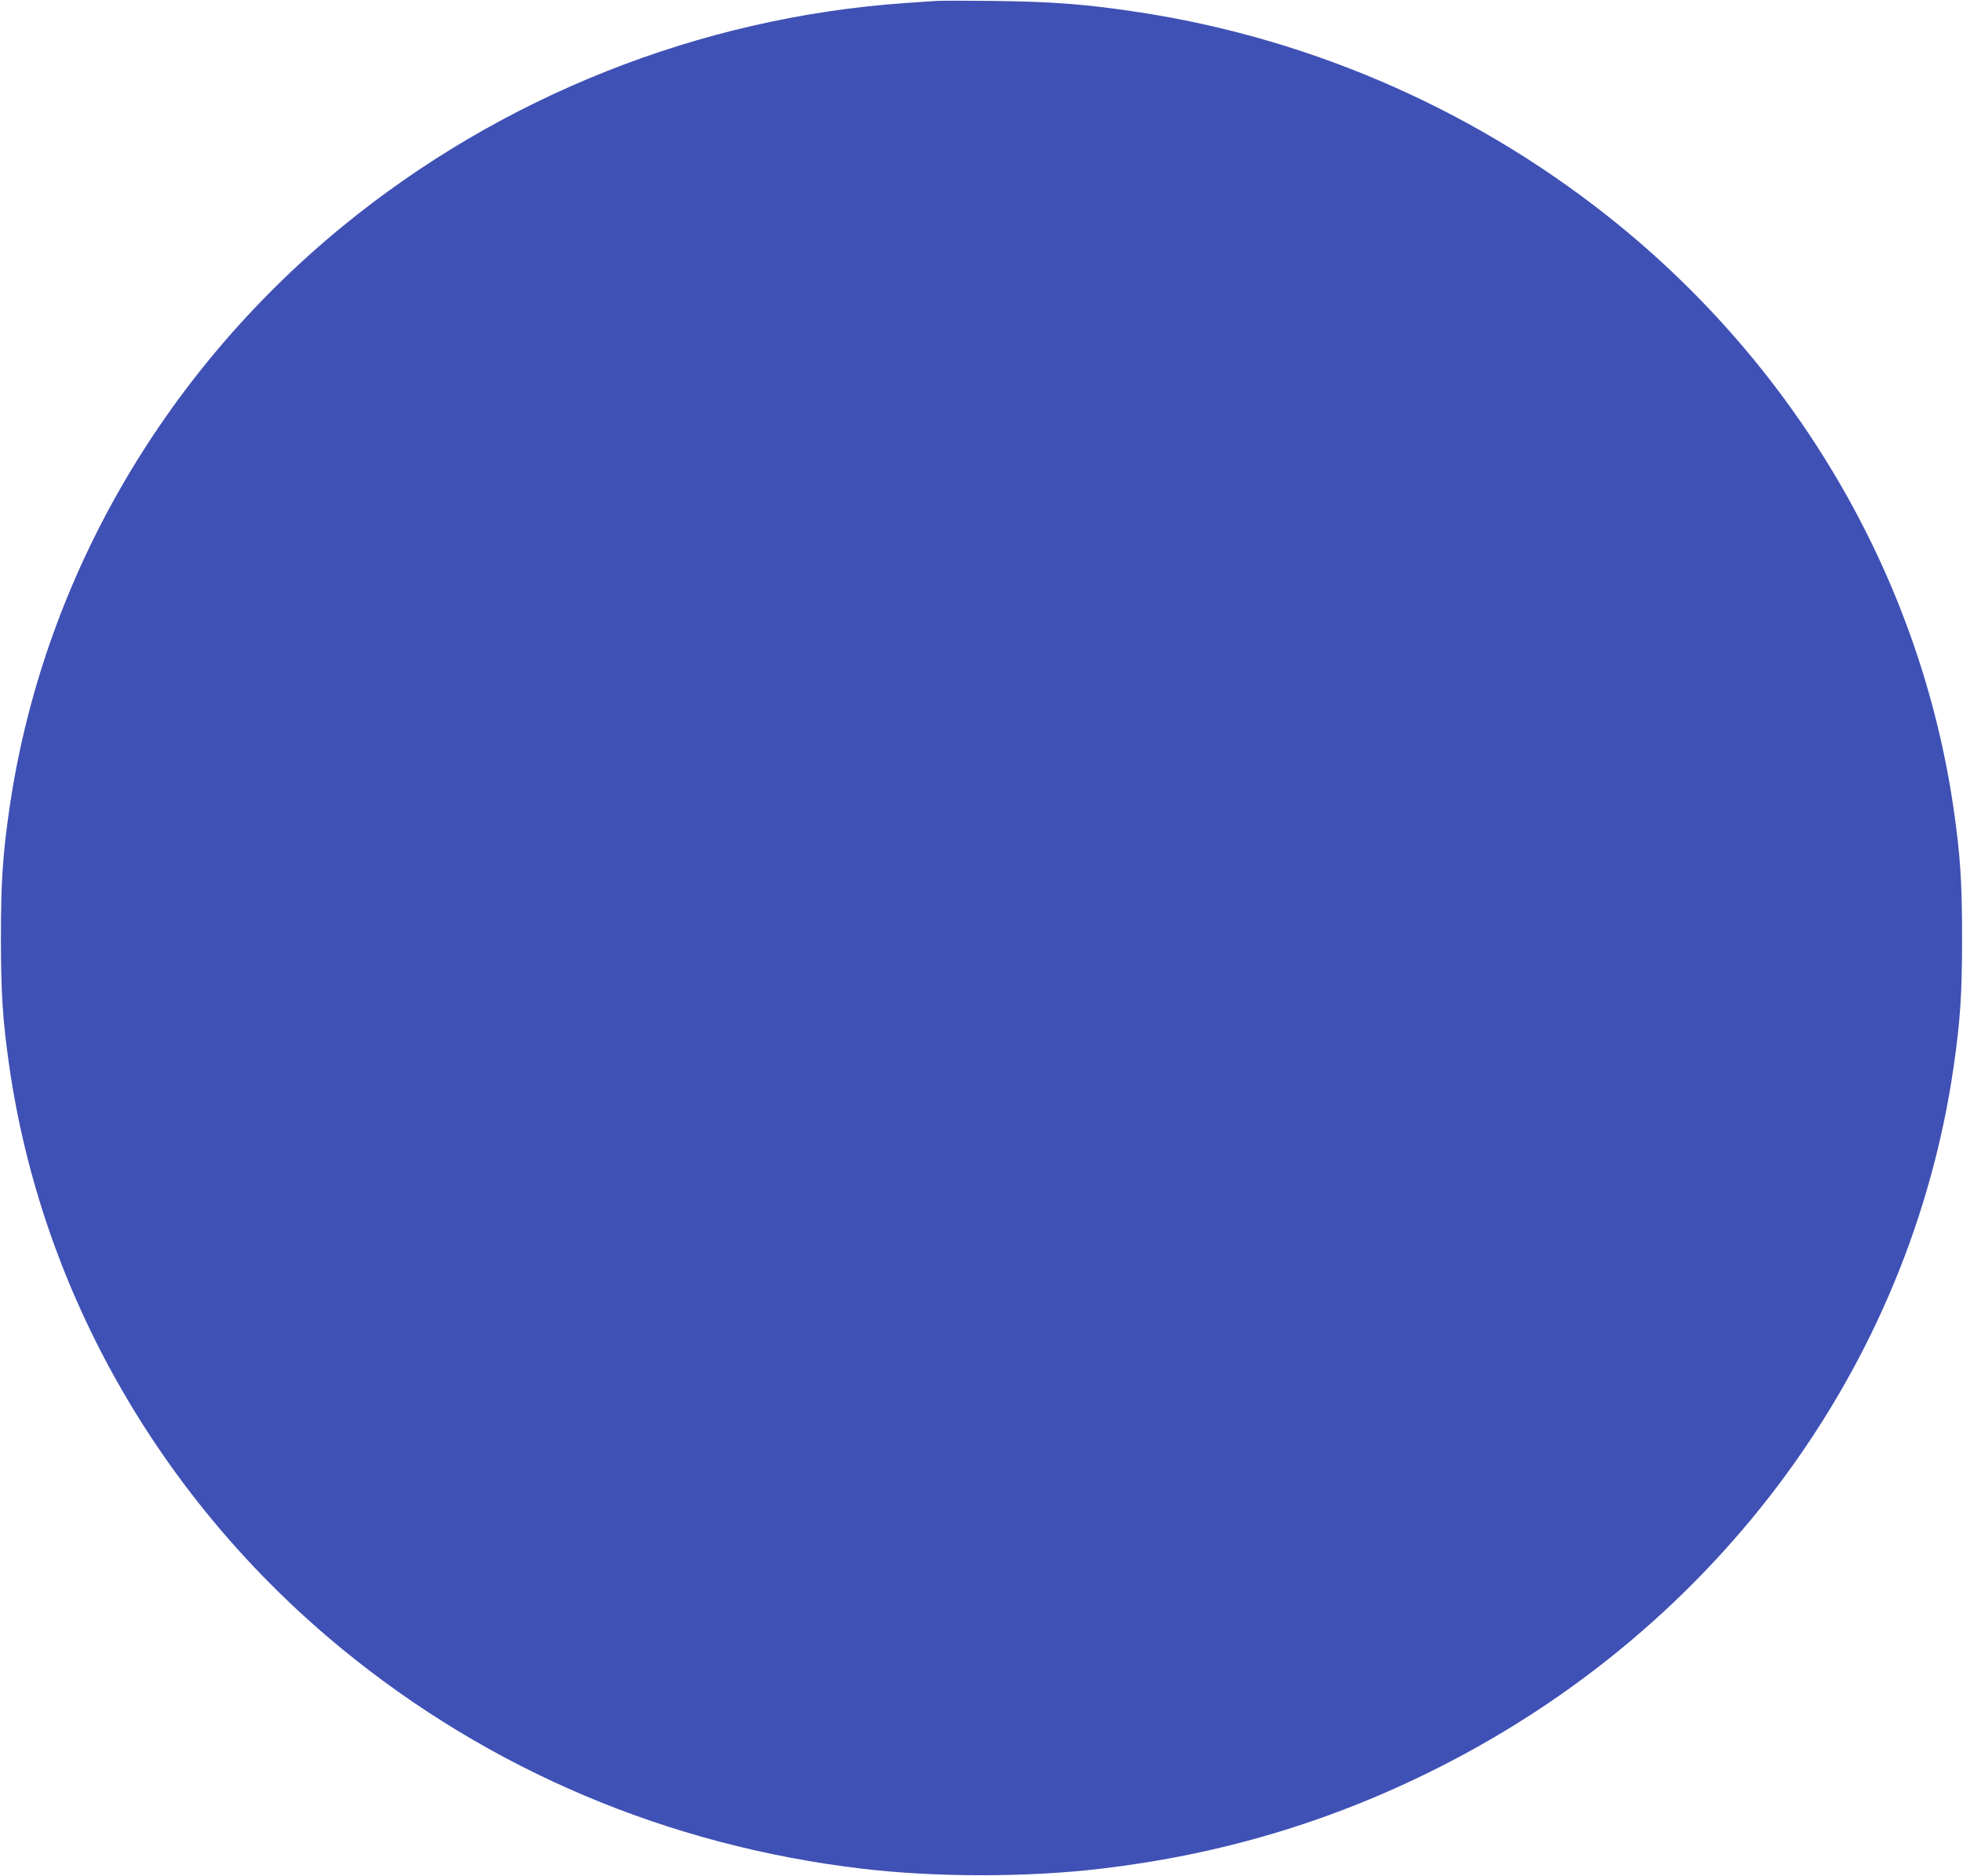 <?xml version="1.0" standalone="no"?>
<!DOCTYPE svg PUBLIC "-//W3C//DTD SVG 20010904//EN"
 "http://www.w3.org/TR/2001/REC-SVG-20010904/DTD/svg10.dtd">
<svg version="1.0" xmlns="http://www.w3.org/2000/svg"
 width="1280pt" height="1223pt" viewBox="0 0 1280 1223"
 preserveAspectRatio="xMidYMid meet">
<g transform="translate(0,1223) scale(0.1,-0.1)"
fill="#3f51b5" stroke="none">
<path d="M6105 12224 c-27 -2 -120 -8 -205 -14 -1339 -94 -2632 -608 -3670
-1459 -1181 -969 -1956 -2325 -2169 -3796 -43 -297 -55 -475 -55 -840 0 -365
12 -543 55 -840 213 -1471 988 -2827 2169 -3796 966 -792 2127 -1283 3390
-1433 481 -57 1079 -57 1560 0 787 93 1504 308 2200 659 1827 922 3077 2622
3359 4570 43 297 55 475 55 840 0 365 -12 543 -55 840 -213 1471 -988 2827
-2169 3796 -898 736 -1984 1221 -3135 1398 -341 53 -579 71 -960 75 -176 2
-342 2 -370 0z"/>
</g>
</svg>
